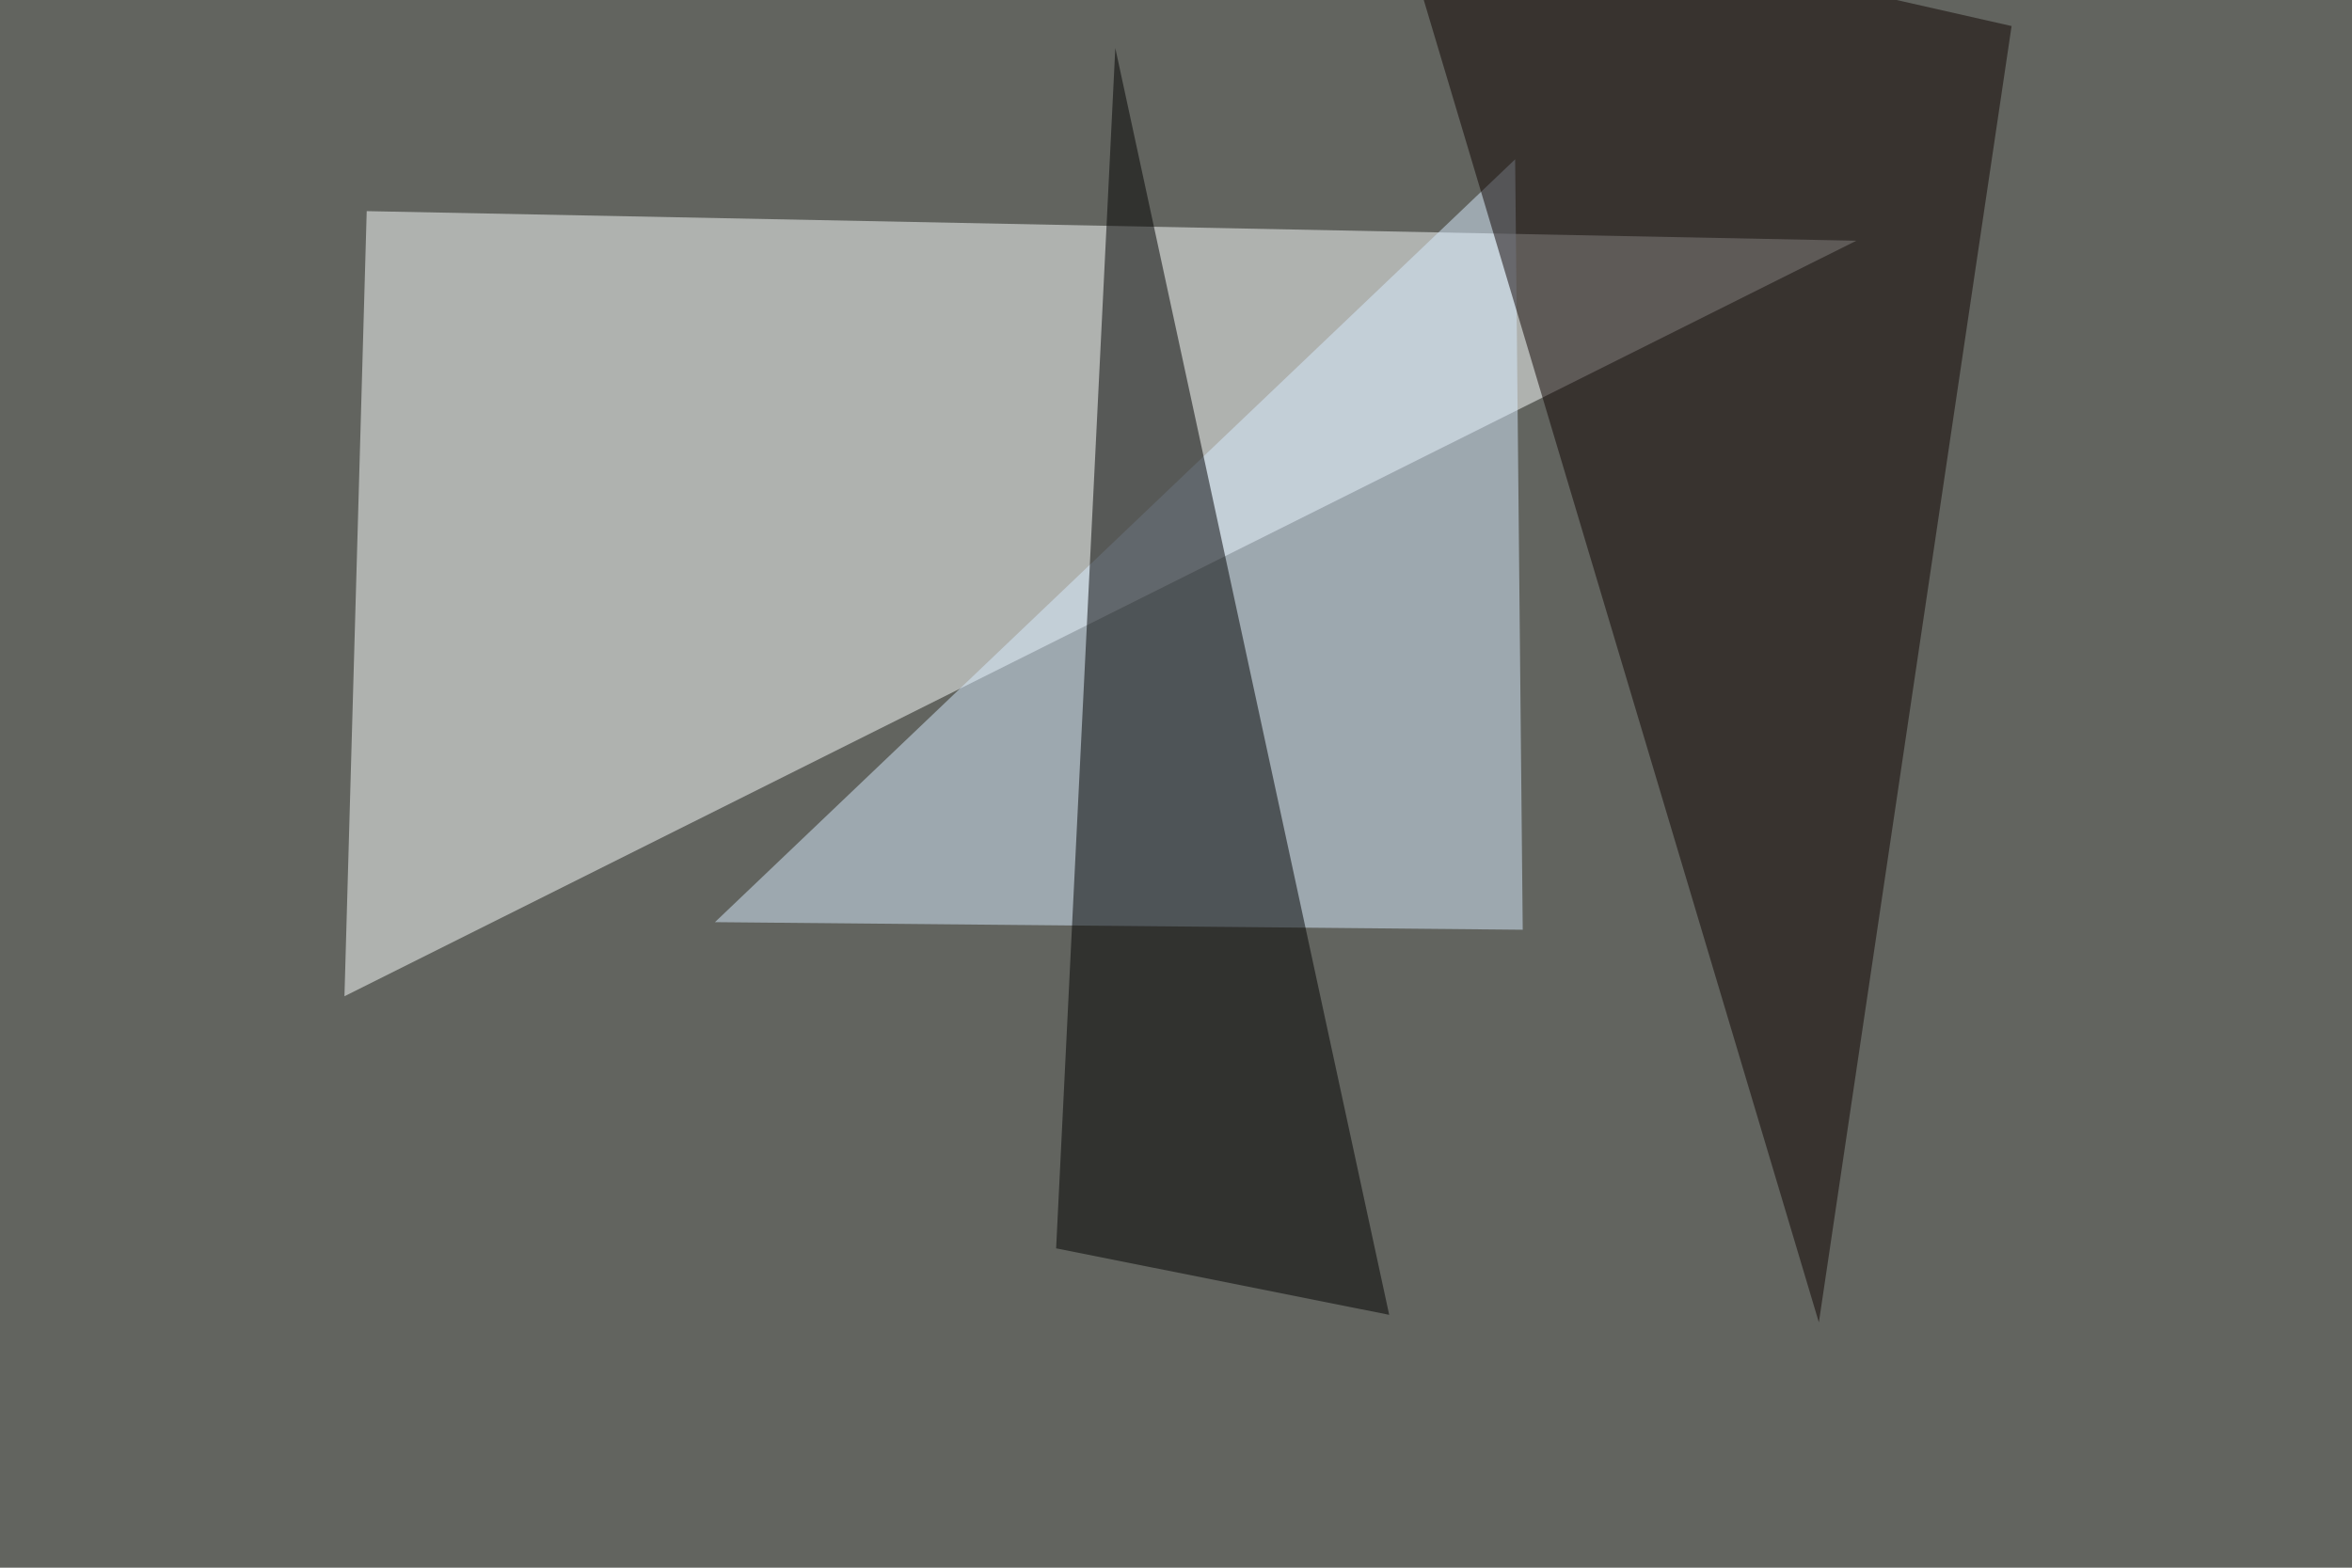 <svg xmlns="http://www.w3.org/2000/svg" width="930" height="620" ><filter id="a"><feGaussianBlur stdDeviation="55"/></filter><rect width="100%" height="100%" fill="#62645f"/><g filter="url(#a)"><g fill-opacity=".5"><path fill="#fcffff" d="M136.2 394L734 95.2 145 83.5z"/><path fill="#d8edff" d="M599.1 63l3 304.7-319.4-3z"/><path fill="#0e0300" d="M719.2 523l76.2-512.7-246-55.7z"/><path fill="#010100" d="M549.3 520L441 19l-23.4 474.7z"/></g></g></svg>